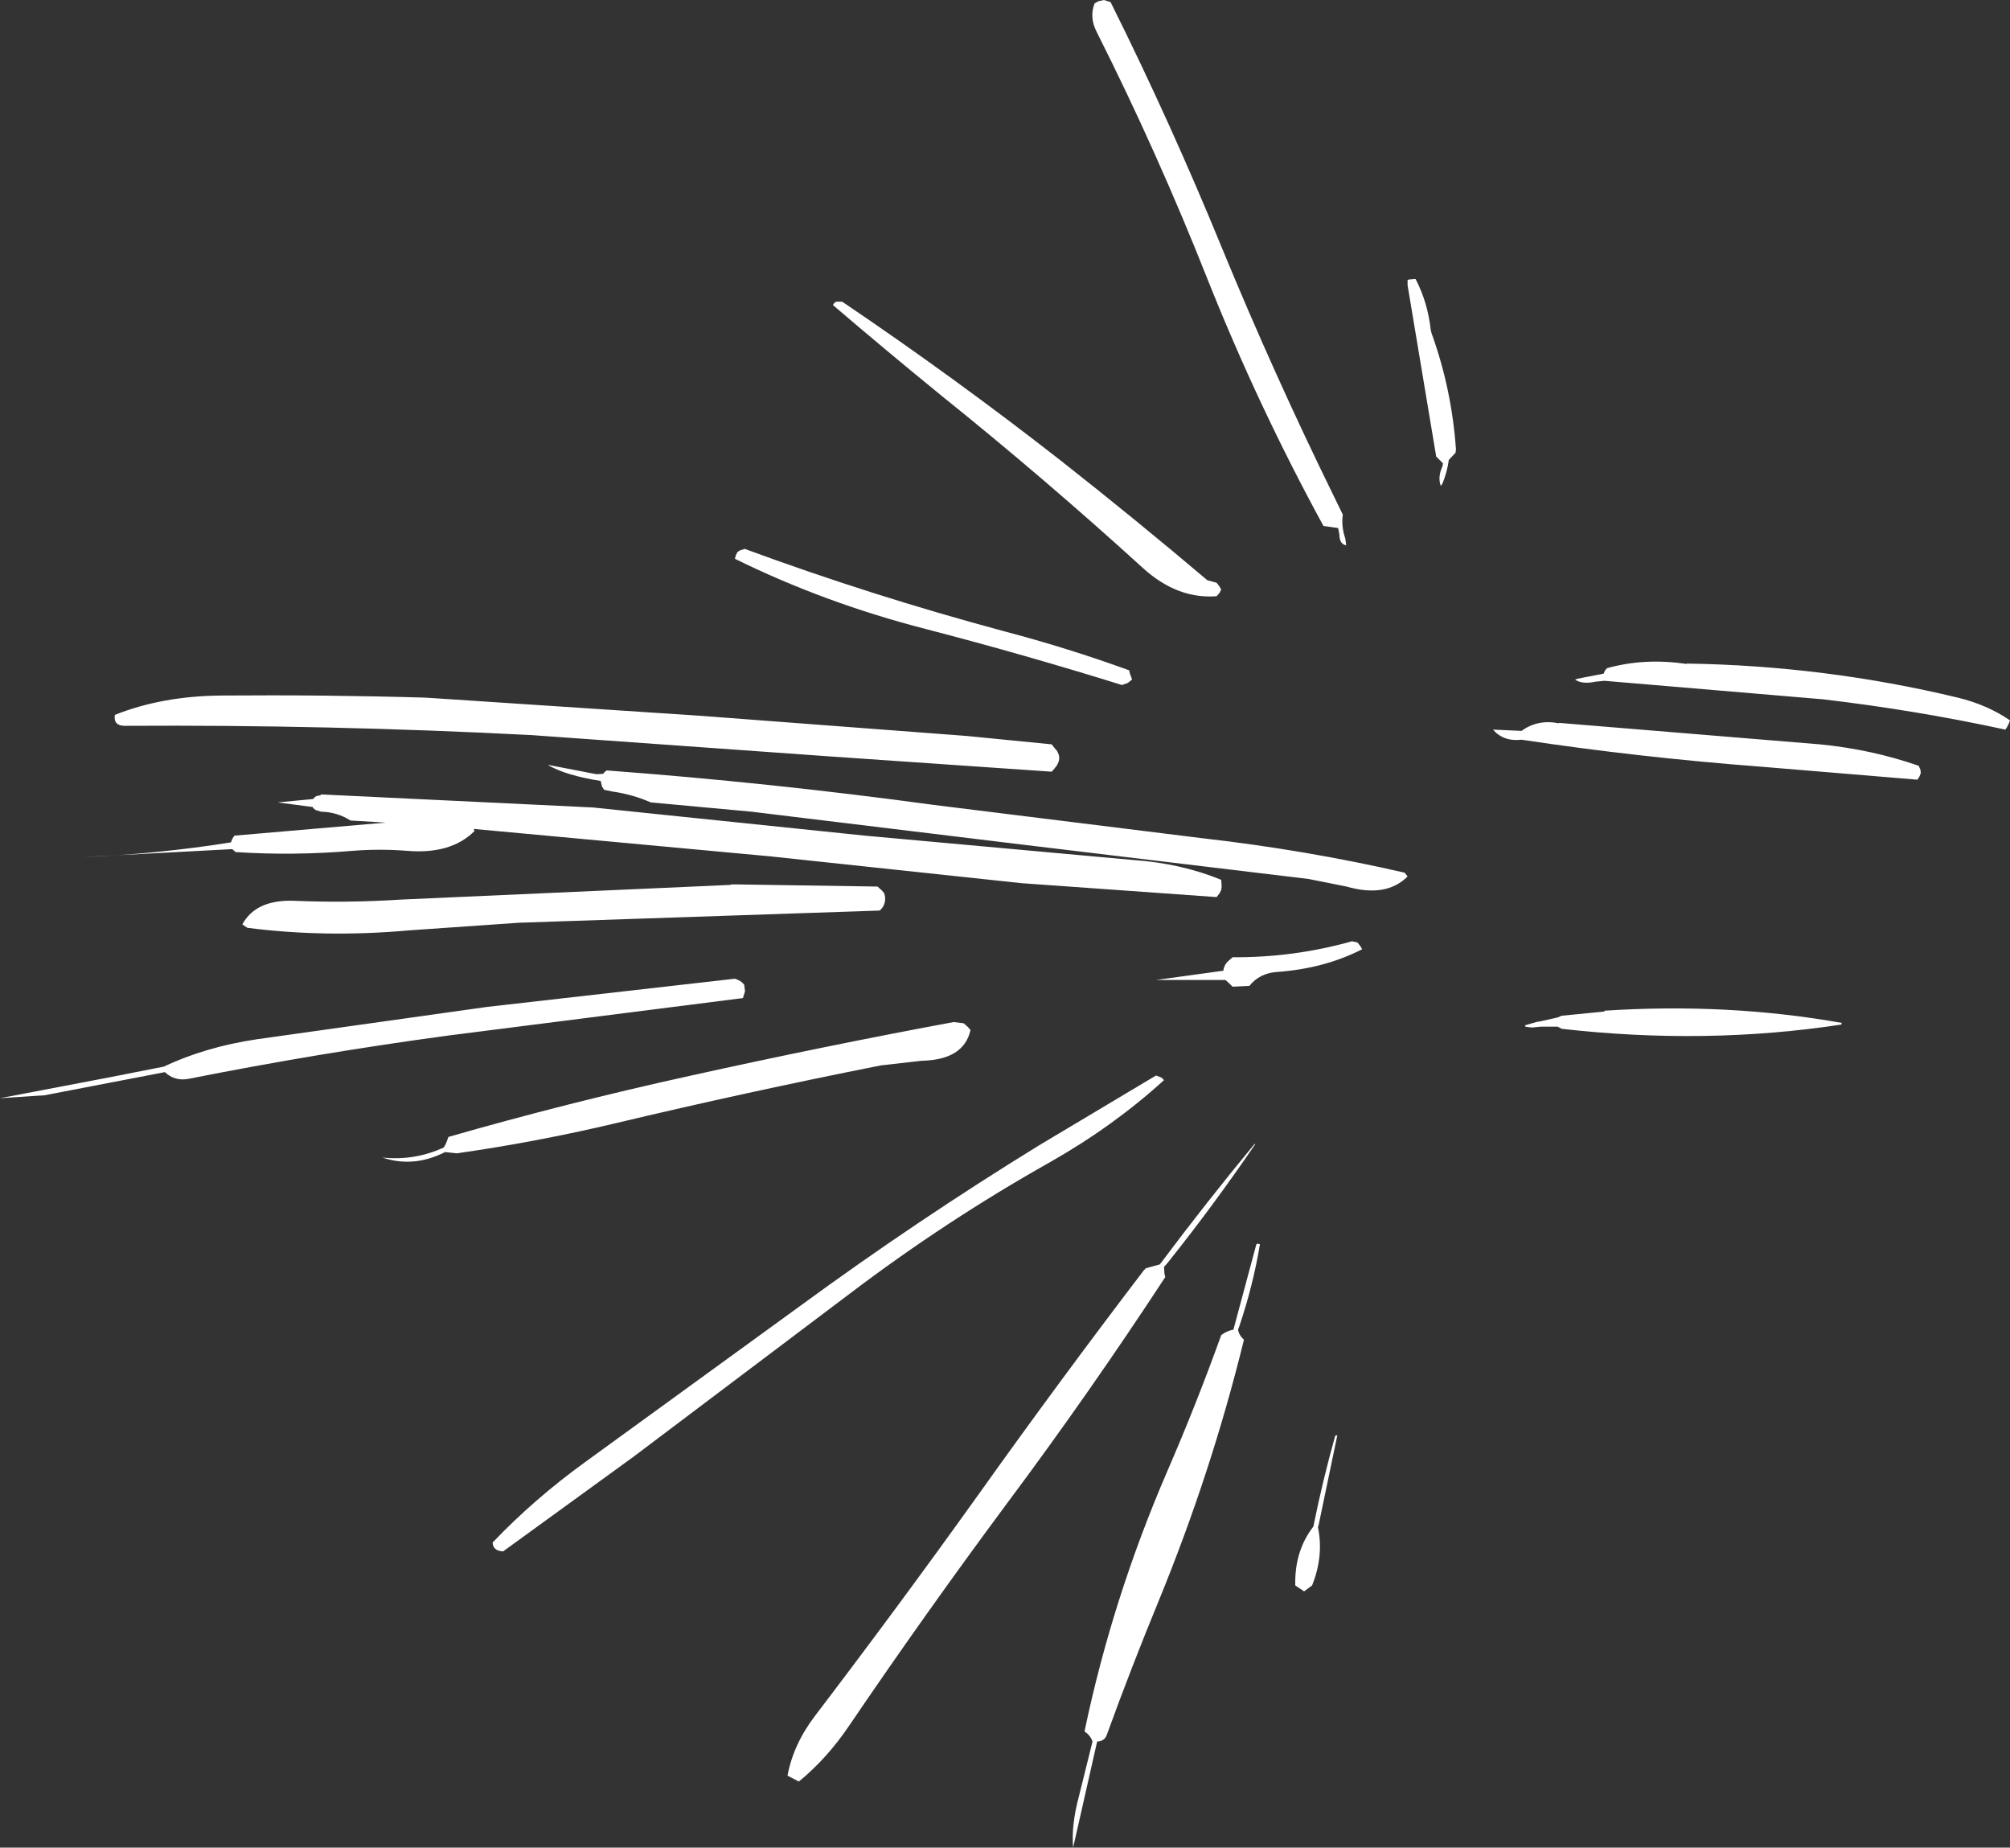 <?xml version="1.0" encoding="UTF-8" standalone="no"?>
<svg xmlns:xlink="http://www.w3.org/1999/xlink" height="219.55px" width="238.9px" xmlns="http://www.w3.org/2000/svg">
  <rect width="100%" height="100%" fill="#333333" stroke="none"/>
  <g transform="matrix(1.0, 0.0, 0.0, 1.0, 119.45, 109.8)">
    <path d="M11.75 -109.8 L12.55 -109.55 Q19.7 -95.2 25.8 -80.3 32.0 -65.25 39.2 -50.6 L40.15 -48.65 Q39.95 -47.25 40.45 -45.8 L40.55 -45.0 Q39.75 -45.15 39.75 -46.25 L39.6 -47.05 37.85 -47.3 Q30.1 -61.5 24.1 -76.55 18.15 -91.6 10.9 -106.0 10.0 -107.75 10.65 -109.4 L11.1 -109.65 11.75 -109.8 M-19.35 -73.95 Q-5.95 -64.9 6.65 -55.05 15.55 -48.05 24.05 -40.85 L25.15 -40.55 25.5 -40.1 25.7 -39.75 25.5 -39.35 25.15 -38.95 Q20.5 -38.6 16.45 -42.25 4.75 -52.9 -7.45 -62.7 -14.2 -68.2 -20.45 -73.55 L-20.3 -73.8 -20.05 -73.95 -19.65 -73.95 -19.35 -73.95 M6.2 -20.55 L6.4 -20.1 6.45 -19.7 6.4 -19.35 6.2 -18.9 5.9 -18.5 5.55 -18.1 -20.6 -19.9 -56.3 -22.45 Q-80.45 -23.7 -104.6 -23.55 -106.0 -23.55 -105.8 -24.85 -100.15 -27.1 -93.1 -27.15 -80.85 -27.25 -68.85 -26.9 L-36.3 -24.75 -4.6 -22.35 5.55 -21.35 5.9 -20.9 6.2 -20.55 M-32.0 -43.8 L-31.8 -44.2 -31.5 -44.4 -31.0 -44.55 -31.0 -44.6 Q-15.8 -39.0 -0.15 -34.8 7.45 -32.8 14.75 -30.15 L14.85 -29.75 15.0 -29.35 15.1 -29.05 14.6 -28.65 13.9 -28.4 Q2.35 -32.0 -9.4 -35.05 -21.45 -38.15 -32.1 -43.4 L-32.0 -43.8 M-31.55 -4.7 L-15.15 -4.45 -14.65 -4.0 -14.35 -3.65 -14.25 -3.2 -14.25 -2.8 Q-14.35 -2.05 -14.9 -1.6 L-57.8 -0.15 -70.75 0.75 Q-80.75 1.65 -90.05 0.45 L-90.65 0.05 Q-89.0 -3.0 -84.25 -2.75 -78.05 -2.5 -71.85 -2.9 L-32.6 -4.65 -32.6 -4.7 -31.55 -4.7 M-30.15 -13.35 L-42.1 -14.45 Q-44.25 -15.4 -46.7 -15.75 L-47.65 -15.95 -47.9 -16.35 -48.0 -16.75 -48.05 -17.0 Q-52.15 -17.65 -54.25 -18.85 L-54.25 -18.9 -48.55 -17.8 -47.75 -17.85 -47.6 -18.05 -47.35 -18.25 Q-27.9 -16.8 -8.45 -14.15 L23.4 -10.2 Q35.75 -8.8 47.5 -6.1 L47.85 -5.65 Q45.3 -3.1 40.6 -4.45 L36.1 -5.35 1.95 -9.45 -30.15 -13.35 M-28.0 -8.05 L-63.15 -11.3 -63.05 -11.05 Q-65.85 -8.25 -71.1 -8.7 -74.3 -8.95 -77.5 -8.7 -84.55 -8.1 -91.45 -8.55 L-91.85 -8.9 -109.7 -7.95 Q-100.8 -8.3 -92.0 -9.7 L-91.85 -10.1 -91.6 -10.5 -73.6 -12.05 -77.8 -12.3 Q-79.35 -13.3 -81.3 -13.35 L-81.95 -13.55 -82.25 -13.8 -82.25 -13.9 -86.45 -14.45 -82.25 -14.85 -82.0 -15.1 -81.85 -15.2 -81.35 -15.3 -81.3 -15.4 -49.0 -13.85 -16.65 -10.5 15.3 -7.6 Q20.95 -7.2 25.7 -5.25 L25.75 -4.45 25.7 -4.05 25.5 -3.65 25.15 -3.2 2.0 -4.85 -28.0 -8.05 M42.45 3.0 Q37.95 5.3 32.3 5.7 30.25 5.85 29.05 7.35 L27.05 7.45 26.65 7.05 26.2 6.65 17.95 6.65 25.95 5.55 Q26.05 4.8 26.6 4.35 L27.05 3.95 Q34.3 4.0 41.25 2.05 L41.9 2.2 42.25 2.65 42.45 3.0 M48.8 -76.65 Q50.25 -73.85 50.6 -70.6 L50.7 -70.2 Q53.1 -63.55 53.6 -56.4 L53.55 -56.0 52.75 -55.15 Q52.55 -53.7 52.0 -52.35 L51.8 -52.05 Q51.4 -53.1 52.0 -54.4 L52.05 -54.75 51.25 -55.55 47.85 -75.9 47.85 -76.55 48.15 -76.6 48.8 -76.65 M81.0 -30.95 Q97.45 -30.7 113.25 -26.9 116.75 -26.05 119.45 -24.2 L119.3 -23.8 119.1 -23.4 118.9 -23.1 Q108.3 -25.4 97.25 -26.7 L71.25 -28.9 70.2 -28.8 Q68.6 -28.45 67.75 -29.05 L68.05 -29.15 71.15 -29.75 71.3 -30.1 71.55 -30.4 Q76.05 -31.65 81.0 -30.9 L81.0 -30.95 M58.0 -23.1 L61.4 -22.95 Q63.3 -24.35 65.85 -23.85 L65.85 -23.9 96.85 -21.35 Q103.0 -20.75 108.6 -18.8 L108.8 -18.35 108.85 -17.95 108.7 -17.55 108.45 -17.15 89.8 -18.7 Q75.35 -19.8 61.4 -21.9 59.25 -21.65 58.0 -23.1 M99.4 11.95 Q83.3 14.4 66.15 12.45 L65.7 12.2 63.7 12.2 62.6 12.3 61.85 12.2 61.8 12.05 62.1 11.95 63.15 11.65 63.7 11.55 65.7 11.1 66.15 10.9 71.25 10.4 71.25 10.3 Q85.95 9.35 99.45 11.75 L99.4 11.95 M29.75 26.15 Q24.85 33.35 19.3 40.3 L18.9 40.75 18.95 41.55 19.05 41.95 Q10.05 55.7 0.2 68.9 -9.45 81.9 -18.55 95.3 -21.15 99.15 -24.5 101.9 L-25.85 101.2 Q-25.15 97.45 -22.55 94.05 -12.6 81.0 -3.05 67.65 6.5 54.25 16.5 41.15 L16.75 40.9 18.4 40.45 Q23.9 33.1 29.65 26.15 L29.75 26.15 M18.9 18.55 Q12.85 24.05 5.35 28.3 -7.0 35.25 -18.35 43.85 L-44.15 63.3 -59.65 74.55 Q-60.85 74.5 -60.9 73.5 -56.0 68.35 -49.85 63.9 L-24.3 45.35 Q-10.5 35.25 4.05 26.3 L17.95 18.0 18.6 18.25 18.9 18.55 M30.3 38.05 Q29.5 42.9 27.85 47.8 L27.7 48.2 Q27.8 48.85 28.4 49.4 24.55 65.1 18.3 80.35 15.0 88.35 12.1 96.35 11.85 97.1 10.95 97.15 L8.2 109.3 8.1 109.75 Q7.85 107.15 8.8 103.6 L10.4 97.15 Q10.15 96.4 9.45 95.95 12.75 80.15 19.3 65.0 22.75 57.05 25.7 48.85 26.35 48.35 27.15 48.2 L29.85 38.15 Q29.9 37.9 30.3 38.05 M-4.1 12.6 Q-4.9 16.15 -9.9 16.25 L-14.75 16.8 Q-30.65 19.95 -46.4 23.7 -55.7 25.9 -65.15 27.25 L-66.55 27.1 Q-70.3 29.0 -74.0 27.75 -70.15 28.15 -66.7 26.55 L-66.45 26.1 -66.15 25.3 Q-52.05 21.25 -37.5 18.05 -21.7 14.55 -6.1 11.65 L-4.9 11.8 -4.4 12.25 -4.1 12.6 M-31.15 8.8 L-66.15 13.25 Q-81.7 15.35 -97.05 18.4 -98.7 18.7 -99.85 17.6 L-114.15 20.35 -119.45 20.7 -106.35 18.2 -100.0 16.95 Q-95.0 14.6 -88.95 13.7 L-61.55 9.85 -32.1 6.5 Q-31.65 6.65 -31.3 6.9 L-31.0 7.2 -30.9 8.0 -31.15 8.8 M37.3 71.3 L37.2 71.7 Q37.9 75.1 36.5 78.6 L35.55 79.3 34.5 78.6 Q34.4 74.5 36.65 71.6 37.75 66.15 39.25 60.8 L39.5 60.75 37.3 71.3" fill="#ffffff" fill-rule="evenodd" stroke="none"/>
  </g>
</svg>

